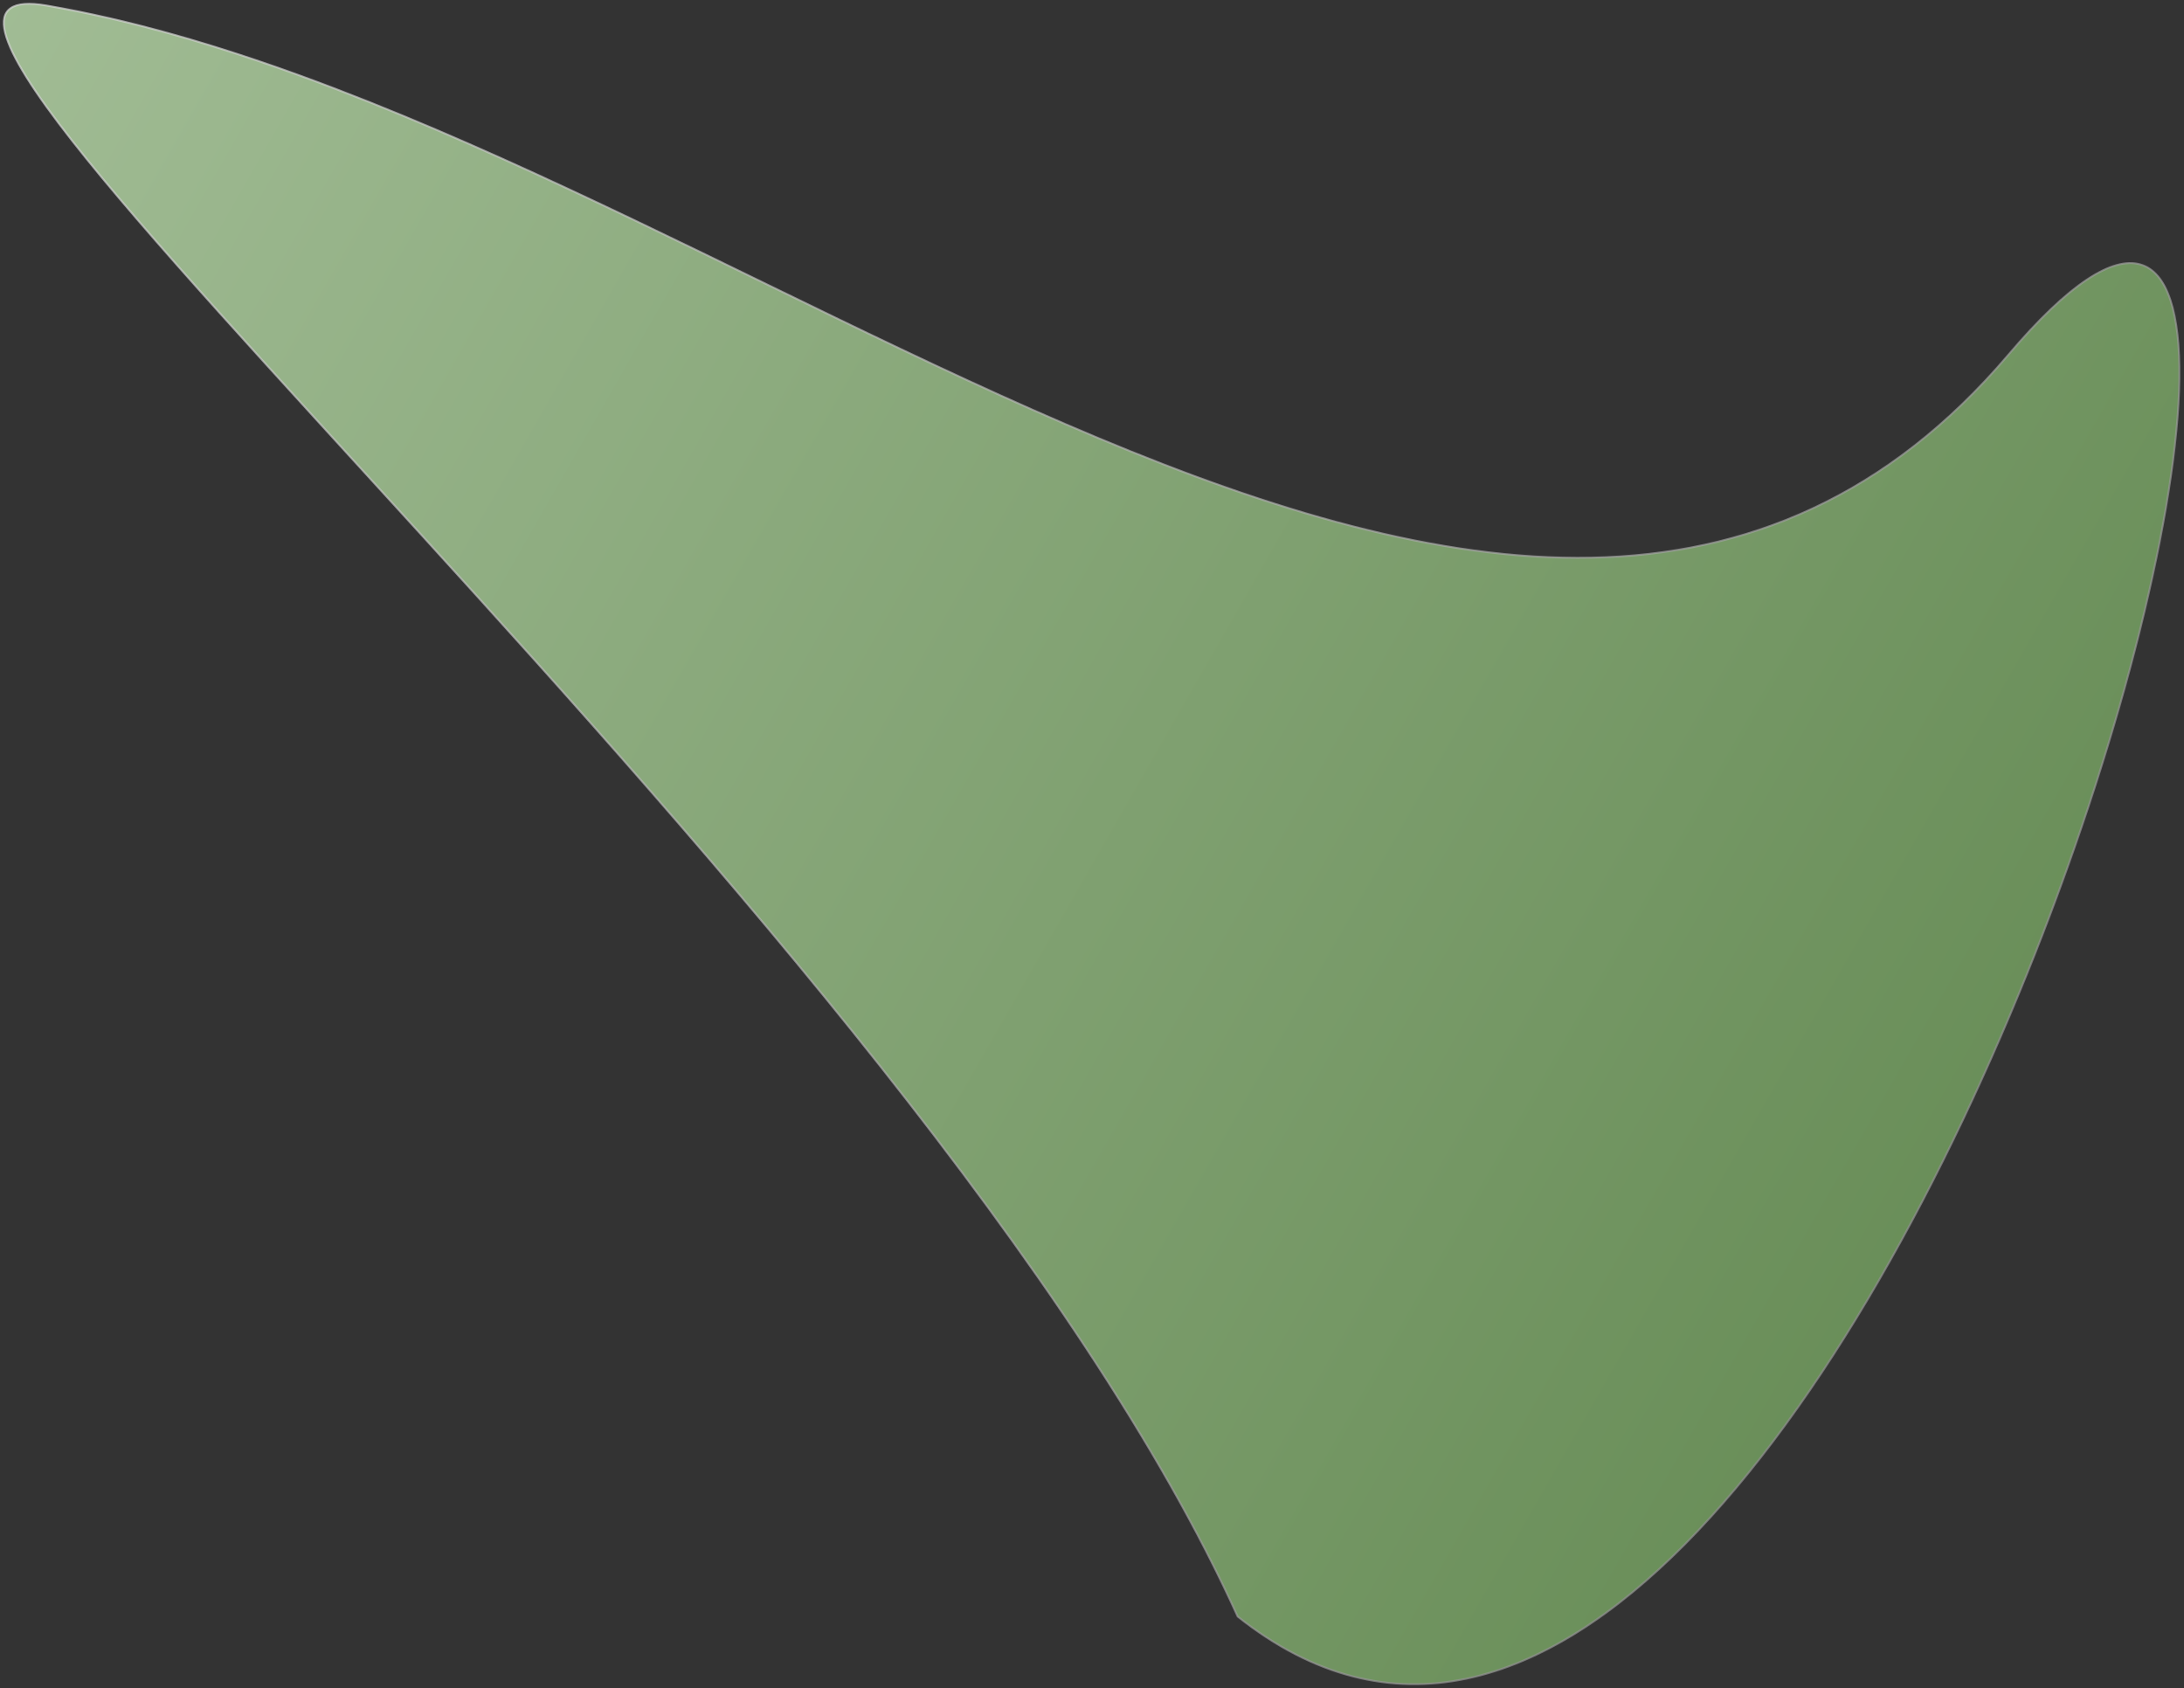 <?xml version="1.0" encoding="UTF-8"?> <svg xmlns="http://www.w3.org/2000/svg" width="1140" height="881" viewBox="0 0 1140 881" fill="none"><rect x="0" y="0" width="1140" height="881" fill="#333333" stroke="none"/> <path d="M24.211 2.881C-120.522 -21.936 483.159 483.578 646.044 843.694C965.737 1097.84 1302.18 -113.671 1048.46 185.016C794.73 483.703 376.161 63.23 24.211 2.881Z" fill="url(#paint0_linear_6_846)" stroke="url(#paint1_linear_6_846)"></path> <defs> <linearGradient id="paint0_linear_6_846" x1="-170.927" y1="6.324" x2="1165.42" y2="770.521" gradientUnits="userSpaceOnUse"> <stop stop-color="#DAFFC9" stop-opacity="0.7"></stop> <stop offset="1" stop-color="#74AB5B" stop-opacity="0.7"></stop> </linearGradient> <linearGradient id="paint1_linear_6_846" x1="-64.9" y1="-1.678" x2="1165.42" y2="848.541" gradientUnits="userSpaceOnUse"> <stop stop-color="#DADADA" stop-opacity="0.7"></stop> <stop offset="1" stop-color="#828282" stop-opacity="0.7"></stop> </linearGradient> </defs> </svg> 
